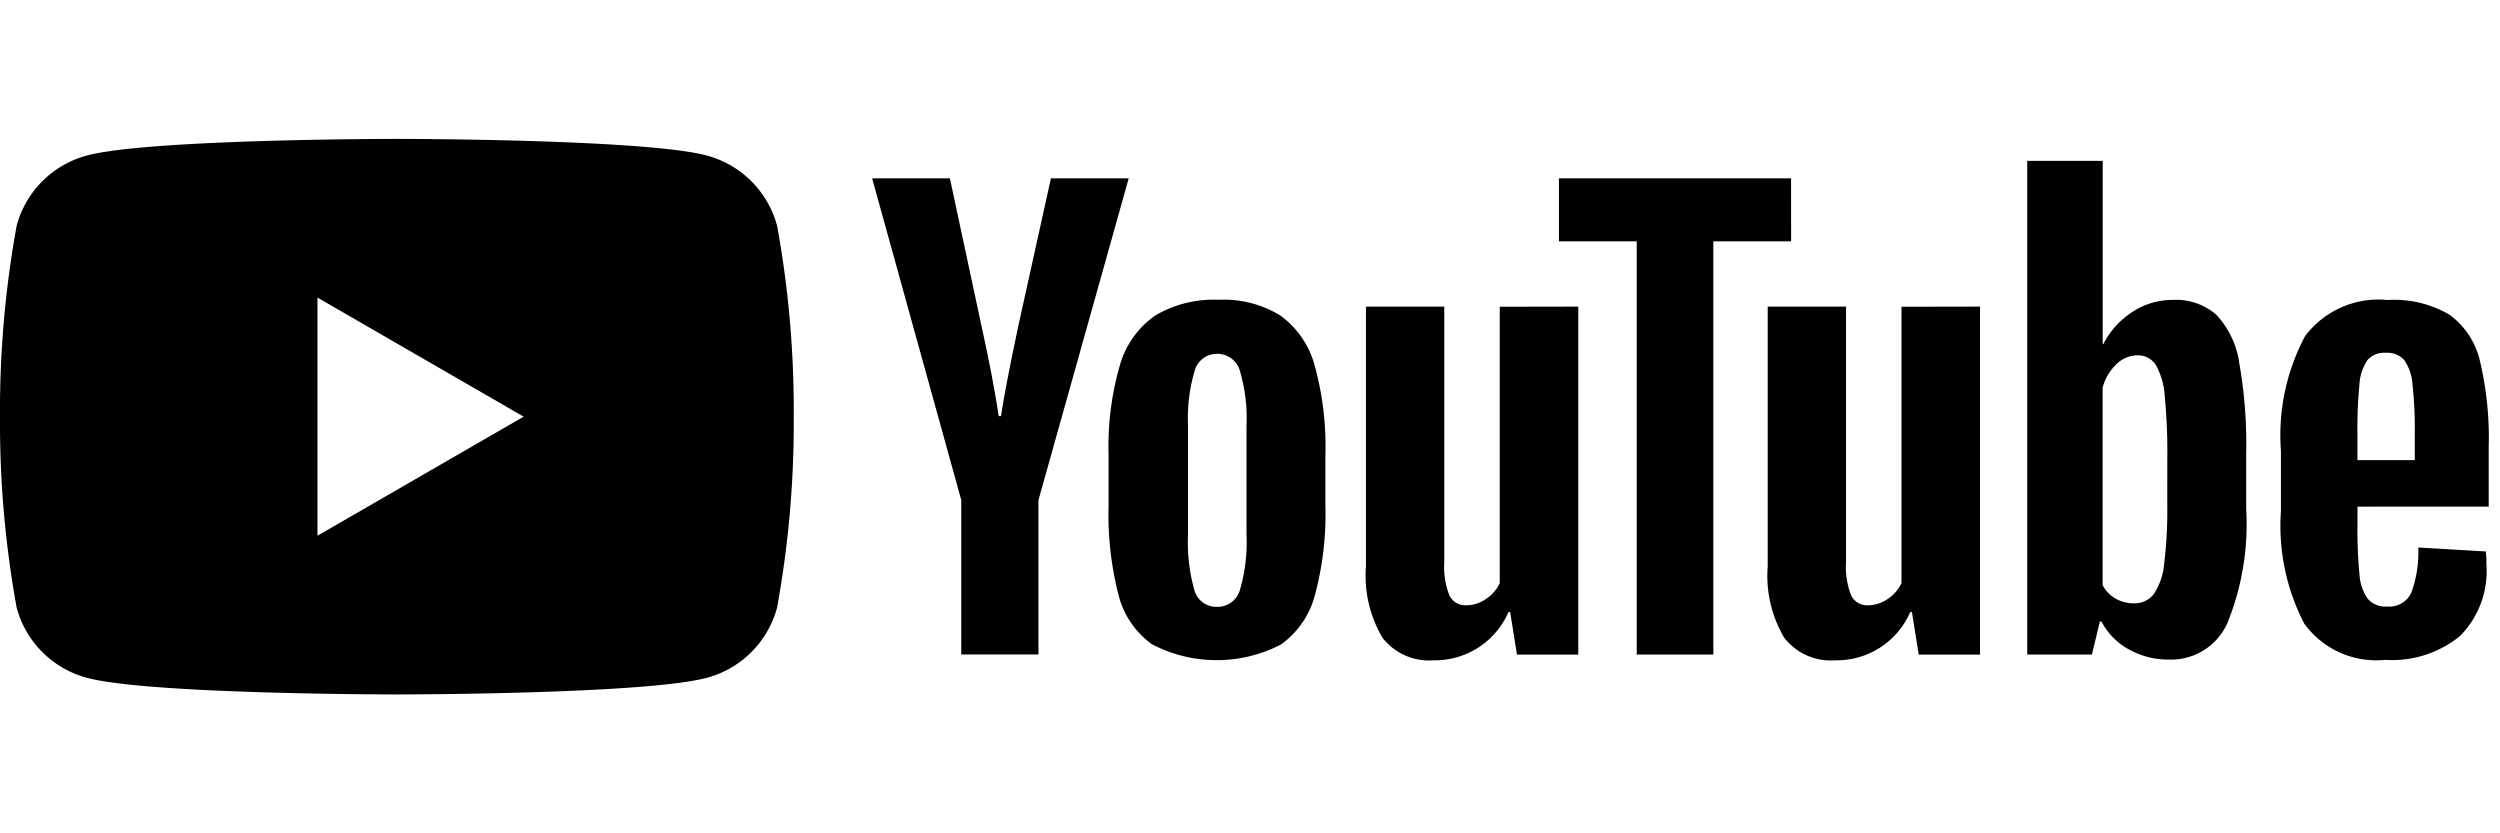 <svg xmlns="http://www.w3.org/2000/svg" xmlns:xlink="http://www.w3.org/1999/xlink" width="90" height="30" viewBox="0 0 90 30">
  <defs>
    <clipPath id="clip-path">
      <rect id="Rectangle_64" data-name="Rectangle 64" width="90" height="30" transform="translate(30 3680)" fill="#fff" stroke="#707070" stroke-width="1"/>
    </clipPath>
    <clipPath id="clip-path-2">
      <rect id="Rectangle_63" data-name="Rectangle 63" width="89.588" height="20" transform="translate(0 0)"/>
    </clipPath>
  </defs>
  <g id="Mask_Group_2" data-name="Mask Group 2" transform="translate(-30 -3680)" clip-path="url(#clip-path)">
    <g id="Group_16" data-name="Group 16" transform="translate(30 3685)">
      <g id="Group_15" data-name="Group 15" transform="translate(0 0)" clip-path="url(#clip-path-2)">
        <path id="Path_24" data-name="Path 24" d="M27.974,3.123A3.578,3.578,0,0,0,25.449.6C23.22,0,14.286,0,14.286,0S5.351,0,3.123.6A3.578,3.578,0,0,0,.6,3.123,37.174,37.174,0,0,0,0,10a37.176,37.176,0,0,0,.6,6.877A3.578,3.578,0,0,0,3.123,19.4c2.228.6,11.163.6,11.163.6s8.935,0,11.163-.6a3.578,3.578,0,0,0,2.526-2.526,37.176,37.176,0,0,0,.6-6.877,37.174,37.174,0,0,0-.6-6.877M11.429,14.286V5.714L18.851,10Z" transform="translate(0 0)"/>
        <path id="Path_25" data-name="Path 25" d="M171.252,37.031a3.112,3.112,0,0,1-1.206-1.778,11.636,11.636,0,0,1-.357-3.208V30.228a10.544,10.544,0,0,1,.409-3.249,3.26,3.26,0,0,1,1.277-1.788,4.136,4.136,0,0,1,2.278-.562,3.884,3.884,0,0,1,2.227.572,3.278,3.278,0,0,1,1.226,1.787,10.968,10.968,0,0,1,.388,3.239v1.818a11.154,11.154,0,0,1-.378,3.218,3.16,3.16,0,0,1-1.226,1.778,5.026,5.026,0,0,1-4.638-.01m3.167-1.961a6.11,6.11,0,0,0,.235-2v-3.9a6.04,6.04,0,0,0-.235-1.972.841.841,0,0,0-.828-.623.829.829,0,0,0-.807.623,6.028,6.028,0,0,0-.235,1.972v3.9a6.359,6.359,0,0,0,.225,2,.822.822,0,0,0,.817.613.839.839,0,0,0,.828-.613" transform="translate(-129.78 -18.837)"/>
        <path id="Path_26" data-name="Path 26" d="M351.886,32.106v.633a16.648,16.648,0,0,0,.072,1.808,1.714,1.714,0,0,0,.3.879.843.843,0,0,0,.695.276.875.875,0,0,0,.868-.49,4.275,4.275,0,0,0,.255-1.635l2.431.143a3.834,3.834,0,0,1,.02.449,3.322,3.322,0,0,1-.95,2.595,3.869,3.869,0,0,1-2.687.858,3.2,3.2,0,0,1-2.922-1.308,7.658,7.658,0,0,1-.838-4.045V30.083A7.573,7.573,0,0,1,350,25.967a3.31,3.31,0,0,1,2.973-1.3,3.928,3.928,0,0,1,2.227.531,2.852,2.852,0,0,1,1.093,1.655,11.961,11.961,0,0,1,.317,3.106v2.145Zm.357-5.271a1.723,1.723,0,0,0-.286.868,16.913,16.913,0,0,0-.072,1.829v.9h2.064v-.9a15.234,15.234,0,0,0-.082-1.829,1.749,1.749,0,0,0-.3-.878.819.819,0,0,0-.664-.256.8.8,0,0,0-.664.266" transform="translate(-267.017 -18.867)"/>
        <path id="Path_27" data-name="Path 27" d="M136.71,17.621,133.5,6.036h2.8l1.124,5.251q.429,1.941.634,3.31h.082q.143-.981.633-3.29l1.165-5.271h2.8l-3.249,11.585v5.558H136.71Z" transform="translate(-102.104 -4.617)"/>
        <path id="Path_28" data-name="Path 28" d="M216.736,25.672V38.2h-2.207l-.245-1.532h-.061a2.885,2.885,0,0,1-2.7,1.737,2.119,2.119,0,0,1-1.839-.817,4.387,4.387,0,0,1-.592-2.554V25.672h2.82v9.195a2.806,2.806,0,0,0,.184,1.2.636.636,0,0,0,.613.357,1.25,1.25,0,0,0,.7-.225,1.393,1.393,0,0,0,.5-.572v-9.95Z" transform="translate(-159.918 -19.634)"/>
        <path id="Path_29" data-name="Path 29" d="M278.232,25.672V38.2h-2.207l-.245-1.532h-.061a2.885,2.885,0,0,1-2.7,1.737,2.119,2.119,0,0,1-1.839-.817,4.387,4.387,0,0,1-.592-2.554V25.672h2.82v9.195a2.806,2.806,0,0,0,.184,1.2.636.636,0,0,0,.613.357,1.25,1.25,0,0,0,.7-.225,1.393,1.393,0,0,0,.5-.572v-9.95Z" transform="translate(-206.951 -19.634)"/>
        <path id="Path_30" data-name="Path 30" d="M246.989,8.306h-2.8V23.18h-2.758V8.306h-2.8V6.038h8.357Z" transform="translate(-182.509 -4.618)"/>
        <path id="Path_31" data-name="Path 31" d="M317.944,10.6a3.222,3.222,0,0,0-.828-1.716,2.223,2.223,0,0,0-1.573-.531,2.608,2.608,0,0,0-1.451.439,2.984,2.984,0,0,0-1.042,1.155h-.021v-6.6h-2.717V21.119h2.329l.286-1.185h.061a2.392,2.392,0,0,0,.981,1,2.907,2.907,0,0,0,1.451.368,2.221,2.221,0,0,0,2.1-1.318,9.486,9.486,0,0,0,.674-4.117V13.886a16.463,16.463,0,0,0-.255-3.29m-2.585,5.109a15.847,15.847,0,0,1-.112,2.145,2.318,2.318,0,0,1-.378,1.1.873.873,0,0,1-.715.327,1.305,1.305,0,0,1-.643-.163,1.229,1.229,0,0,1-.48-.49v-7.11a1.781,1.781,0,0,1,.49-.838,1.085,1.085,0,0,1,.756-.327.762.762,0,0,1,.664.337,2.6,2.6,0,0,1,.327,1.134,21.136,21.136,0,0,1,.092,2.268Z" transform="translate(-237.332 -2.557)"/>
      </g>
    </g>
  </g>
</svg>
